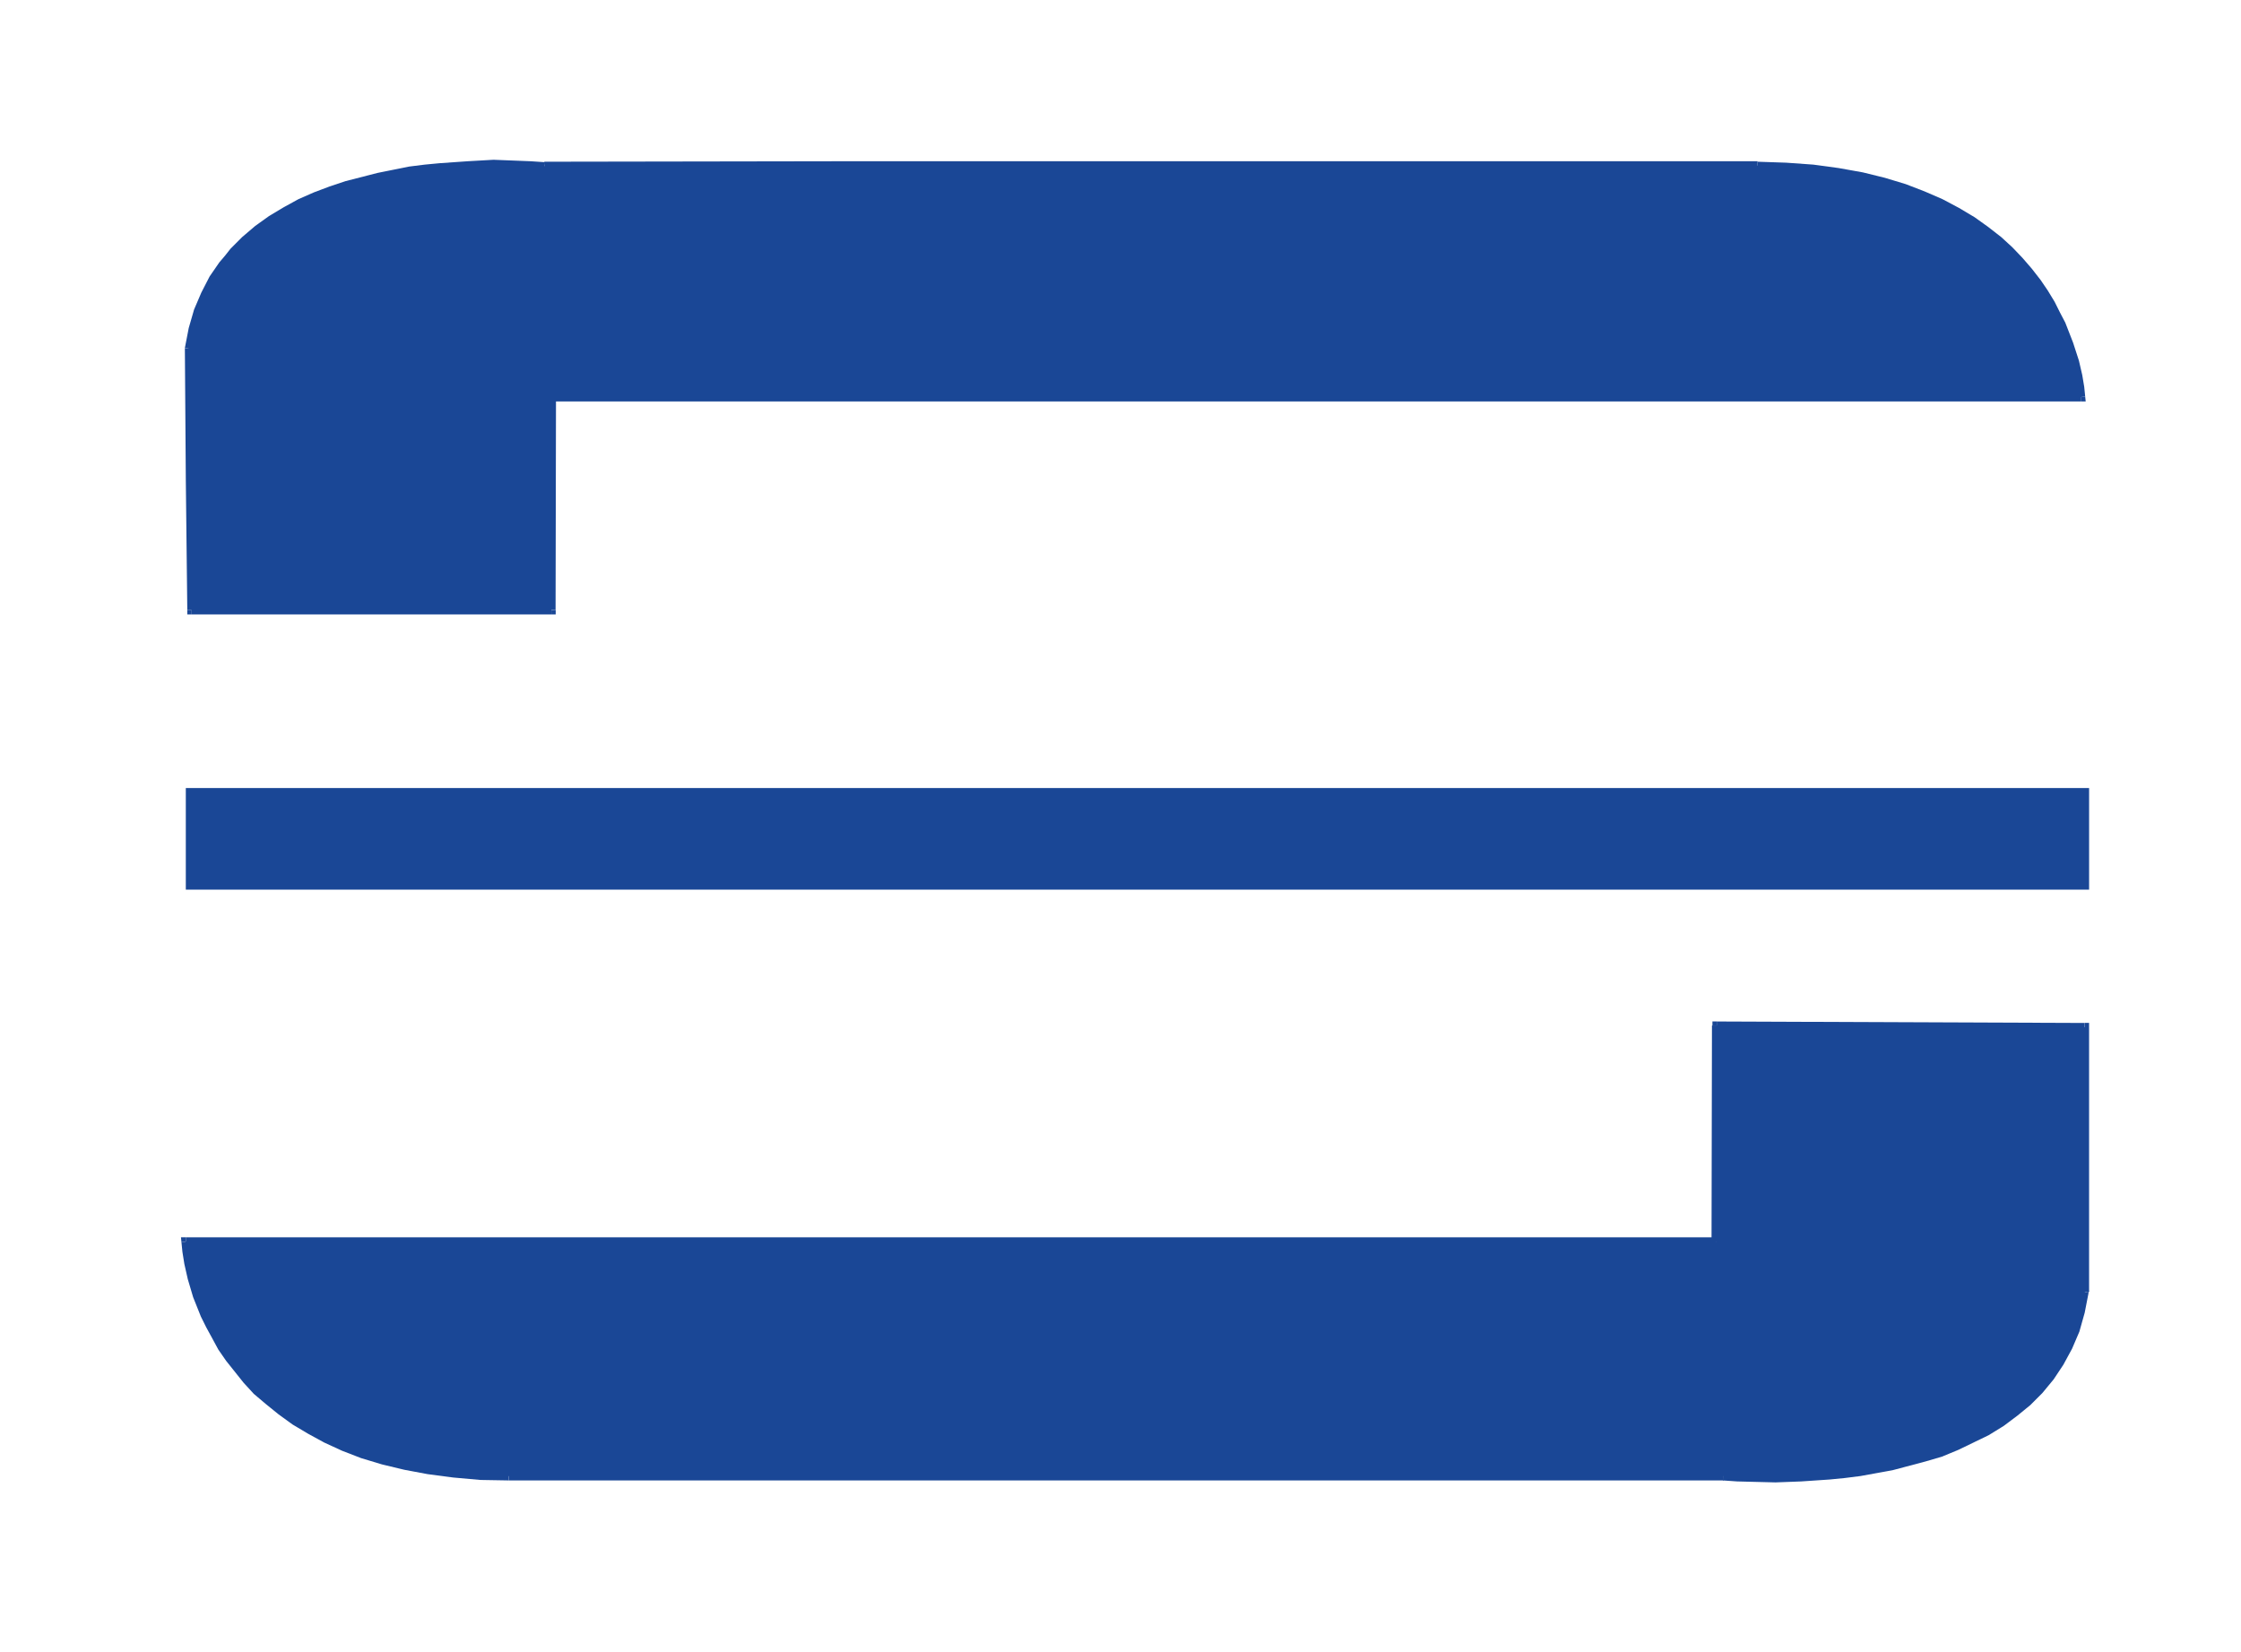 <?xml version="1.0" encoding="utf-8"?>
<!-- Generator: Adobe Illustrator 16.0.4, SVG Export Plug-In . SVG Version: 6.00 Build 0)  -->
<!DOCTYPE svg PUBLIC "-//W3C//DTD SVG 1.1//EN" "http://www.w3.org/Graphics/SVG/1.1/DTD/svg11.dtd">
<svg version="1.1" id="Ebene_1" xmlns="http://www.w3.org/2000/svg" xmlns:xlink="http://www.w3.org/1999/xlink" x="0px" y="0px"
	 width="97px" height="71.5px" viewBox="0 0 97 71.5" enable-background="new 0 0 97 71.5" xml:space="preserve">
<polygon fill="#1A4796" points="21.364,7.106 20.838,7.126 20.271,7.148 19.683,7.168 19.074,7.232 18.423,7.294 17.771,7.4 
	17.435,7.443 17.078,7.505 16.406,7.653 16.049,7.715 15.712,7.821 15.376,7.905 15.019,8.009 14.682,8.116 14.347,8.243 
	14.01,8.369 13.674,8.495 13.338,8.642 13.002,8.79 12.687,8.958 12.371,9.125 12.056,9.316 11.763,9.504 11.469,9.715 
	11.174,9.925 10.901,10.158 10.628,10.388 10.376,10.642 10.124,10.894 9.893,11.167 9.661,11.462 9.452,11.756 9.241,12.073 
	9.073,12.41 8.884,12.746 8.737,13.104 8.589,13.461 8.463,13.84 8.359,14.241 8.254,14.661 8.191,15.083 8.191,15.609 
	8.191,16.893 8.233,20.787 8.296,26.406 23.864,26.406 23.885,17.188 40.421,17.188 56.976,17.188 73.533,17.188 90.088,17.188 
	90.067,17.083 90.046,16.767 89.962,16.282 89.899,15.988 89.815,15.652 89.71,15.273 89.584,14.894 89.416,14.472 89.247,14.05 
	89.143,13.84 89.017,13.609 88.786,13.147 88.491,12.682 88.345,12.452 88.176,12.22 88.008,11.988 87.819,11.756 87.63,11.526 
	87.42,11.294 87.21,11.062 86.979,10.831 86.747,10.62 86.495,10.388 86.223,10.178 85.949,9.967 85.655,9.756 85.361,9.547 
	85.045,9.358 84.71,9.147 84.373,8.958 84.016,8.79 83.638,8.621 83.239,8.452 82.839,8.284 82.419,8.136 81.999,8.009 
	81.537,7.864 81.075,7.757 80.591,7.631 80.087,7.547 79.562,7.443 79.037,7.379 78.491,7.317 77.902,7.252 77.314,7.21 
	76.705,7.19 76.074,7.168 62.943,7.168 49.812,7.168 36.68,7.168 23.57,7.19 23.402,7.168 23.213,7.148 22.961,7.148 22.268,7.126 
	21.826,7.106 "/>
<rect x="8.296" y="26.217" fill="#1A4796" width="15.568" height="0.379"/>
<rect x="19.265" y="21.608" transform="matrix(0.002 -1 1 0.002 2.023 45.622)" fill="#1A4796" width="9.22" height="0.378"/>
<path fill="#1A4796" d="M23.864,26.596h0.189v-0.19h-0.189V26.596z M23.675,26.406h0.189v-0.188L23.675,26.406z"/>
<rect x="23.884" y="16.998" fill="#1A4796" width="66.203" height="0.379"/>
<path fill="#1A4796" d="M23.884,17.188v0.188l0.189-0.188H23.884z M23.696,17.188h0.189v-0.19h-0.189V17.188z"/>
<polygon fill="#1A4796" points="76.074,7.358 77.314,7.4 78.448,7.485 79.52,7.631 80.55,7.822 81.474,8.052 82.356,8.326 
	83.154,8.621 83.911,8.958 84.604,9.316 85.256,9.715 85.823,10.116 86.369,10.537 86.852,10.979 87.273,11.441 87.671,11.882 
	88.029,12.346 88.323,12.789 88.617,13.251 88.849,13.714 89.058,14.135 89.395,14.977 89.626,15.713 89.773,16.325 89.857,16.809 
	89.899,17.208 90.256,17.167 90.214,16.746 90.13,16.24 89.984,15.609 89.731,14.83 89.395,13.967 89.164,13.526 88.932,13.062 
	88.638,12.578 88.323,12.115 87.945,11.63 87.545,11.167 87.104,10.705 86.621,10.262 86.054,9.821 85.465,9.4 84.793,9 
	84.079,8.621 83.302,8.284 82.482,7.968 81.579,7.695 80.633,7.462 79.583,7.274 78.49,7.126 77.314,7.042 76.074,7 "/>
<path fill="#1A4796" d="M90.088,17.186v0.19h0.189l-0.021-0.209L90.088,17.186z M89.899,17.208l0.189-0.022v-0.188L89.899,17.208z"
	/>
<polygon fill="#1A4796" points="62.943,6.979 49.812,6.979 36.68,6.979 23.57,7 23.57,7.378 36.68,7.358 49.812,7.358 62.943,7.358 
	76.074,7.358 76.074,6.979 "/>
<polygon fill="#1A4796" points="76.074,7.358 76.074,7 76.074,6.979 "/>
<polygon fill="#1A4796" points="21.364,6.916 20.251,6.979 19.032,7.064 18.381,7.126 17.708,7.21 16.342,7.485 14.956,7.841 
	14.262,8.073 13.59,8.326 12.918,8.621 12.267,8.979 11.636,9.358 11.048,9.779 10.48,10.263 9.976,10.768 9.745,11.062 
	9.493,11.358 9.073,11.967 8.715,12.663 8.4,13.399 8.169,14.199 8.002,15.062 8.38,15.125 8.526,14.303 8.758,13.526 9.052,12.831 
	9.388,12.177 9.808,11.568 10.039,11.294 10.25,11.042 10.754,10.537 11.28,10.073 11.867,9.652 12.477,9.294 13.086,8.958 
	13.758,8.663 14.41,8.411 15.082,8.2 16.447,7.841 17.792,7.569 18.444,7.485 19.095,7.42 20.292,7.336 21.364,7.294 22.961,7.336 
	23.549,7.379 23.591,7.021 22.961,6.979 "/>
<path fill="#1A4796" d="M23.549,7.379h0.021V7.2L23.549,7.379z M23.57,7.2l0.021-0.179L23.57,7V7.2z"/>
<polygon fill="#1A4796" points="8.002,15.083 8.043,20.787 8.107,26.407 8.485,26.407 8.422,20.787 8.38,15.083 "/>
<path fill="#1A4796" d="M8.126,15.083l0.254,0.042v-0.042H8.126z M8.002,15.083h0.124l-0.124-0.021V15.083z"/>
<path fill="#1A4796" d="M8.107,26.596h0.189v-0.19H8.107V26.596z M8.296,26.406h0.189l-0.189-0.188V26.406z"/>
<polygon fill="#1A4796" points="74.289,53.749 57.711,53.749 41.156,53.749 24.6,53.749 8.043,53.749 8.043,53.852 8.085,54.168 
	8.169,54.674 8.232,54.968 8.316,55.305 8.421,55.684 8.547,56.083 8.695,56.505 8.884,56.926 9.095,57.389 9.347,57.852 
	9.619,58.315 9.767,58.547 9.934,58.778 10.124,59.031 10.292,59.262 10.501,59.494 10.69,59.726 10.922,59.958 11.153,60.188 
	11.384,60.42 11.636,60.651 11.91,60.862 12.183,61.072 12.456,61.304 12.771,61.493 13.085,61.705 13.422,61.893 13.759,62.083 
	14.116,62.272 14.494,62.44 14.873,62.608 15.292,62.777 15.711,62.924 16.133,63.072 16.595,63.198 17.057,63.325 17.54,63.43 
	18.043,63.535 18.549,63.619 19.096,63.705 19.642,63.767 20.229,63.831 20.817,63.873 21.427,63.893 22.057,63.893 35.188,63.893 
	48.32,63.893 61.451,63.893 74.604,63.893 74.771,63.914 75.233,63.935 75.928,63.977 76.852,63.977 77.377,63.977 77.945,63.957 
	78.554,63.914 79.184,63.85 79.835,63.787 80.508,63.705 80.865,63.641 81.202,63.577 81.895,63.451 82.251,63.366 82.608,63.283 
	83.302,63.093 83.66,62.967 83.995,62.861 84.332,62.735 84.688,62.588 85.024,62.44 85.339,62.293 85.677,62.125 85.992,61.957 
	86.307,61.767 86.622,61.578 86.916,61.367 87.209,61.135 87.482,60.925 87.756,60.673 88.029,60.42 88.282,60.146 88.513,59.873 
	88.744,59.578 88.975,59.283 89.164,58.967 89.353,58.63 89.542,58.294 89.689,57.937 89.836,57.558 89.961,57.179 90.067,56.758 
	90.171,56.336 90.236,55.916 90.256,50.148 90.236,44.465 74.31,44.402 "/>
<rect x="74.309" y="44.245" transform="matrix(-1 -0.004 0.004 -1 164.364 89.201)" fill="#1A4796" width="15.926" height="0.379"/>
<rect x="69.626" y="48.887" transform="matrix(0.002 -1 1 0.002 25.056 123.264)" fill="#1A4796" width="9.346" height="0.378"/>
<path fill="#1A4796" d="M74.31,44.403v0.188l0.189-0.188H74.31z M74.121,44.403h0.189v-0.19h-0.189V44.403z"/>
<rect x="8.043" y="53.558" fill="#1A4796" width="66.245" height="0.38"/>
<path fill="#1A4796" d="M74.289,53.937h0.189v-0.188h-0.189V53.937z M74.1,53.749h0.189v-0.19L74.1,53.749z"/>
<polygon fill="#1A4796" points="7.854,53.769 7.896,54.19 7.98,54.715 8.128,55.368 8.359,56.148 8.695,56.989 8.926,57.453 
	9.178,57.915 9.451,58.419 9.787,58.904 10.543,59.852 10.985,60.334 11.51,60.778 12.056,61.22 12.665,61.662 13.338,62.062 
	14.032,62.441 14.808,62.798 15.628,63.115 16.532,63.388 17.498,63.62 18.506,63.809 19.62,63.956 20.797,64.061 22.015,64.082 
	22.036,63.704 20.818,63.682 19.662,63.577 18.569,63.43 17.561,63.241 16.658,63.03 15.754,62.755 14.934,62.441 14.199,62.104 
	13.506,61.725 12.876,61.346 12.287,60.926 11.741,60.483 11.258,60.063 10.837,59.621 10.081,58.672 9.766,58.209 9.514,57.747 
	9.262,57.284 9.052,56.863 8.715,56.021 8.485,55.242 8.359,54.653 8.274,54.148 8.233,53.727 "/>
<path fill="#1A4796" d="M8.043,53.749v0.188l0.19-0.211L8.043,53.749z M7.833,53.558l0.021,0.211l0.189-0.021v-0.19H7.833z"/>
<polygon fill="#1A4796" points="61.451,63.704 48.32,63.704 35.167,63.704 22.036,63.704 22.036,64.082 35.167,64.082 48.32,64.082 
	61.451,64.082 74.604,64.082 74.604,63.704 "/>
<polygon fill="#1A4796" points="22.016,64.082 22.037,64.082 22.037,63.704 "/>
<polygon fill="#1A4796" points="89.878,56.715 89.667,57.495 89.353,58.209 88.996,58.863 88.596,59.473 88.134,60.02 
	87.609,60.545 87.083,60.989 86.517,61.409 85.907,61.788 84.604,62.419 83.933,62.694 83.239,62.904 81.853,63.261 80.486,63.514 
	79.814,63.598 79.184,63.662 77.944,63.746 76.852,63.788 75.212,63.746 74.604,63.704 74.583,64.083 75.192,64.125 76.852,64.167 
	77.965,64.125 79.206,64.041 79.856,63.977 80.528,63.892 81.916,63.64 83.344,63.261 84.059,63.051 84.772,62.756 86.075,62.125 
	86.727,61.724 87.315,61.283 87.882,60.82 88.407,60.293 88.892,59.705 89.311,59.074 89.689,58.378 90.004,57.641 90.235,56.821 
	90.403,55.958 90.045,55.874 "/>
<polygon fill="#1A4796" points="74.583,64.082 74.604,64.082 74.604,63.704 "/>
<rect x="90.045" y="44.465" fill="#1A4796" width="0.379" height="11.45"/>
<path fill="#1A4796" d="M90.223,55.916l0.18,0.042l0.009-0.042H90.223z M90.046,55.916h0.177l-0.177-0.041V55.916z M90.412,55.916
	h0.013v-0.063L90.412,55.916z"/>
<path fill="#1A4796" d="M90.045,44.465l0.19,0.19v-0.19H90.045z M90.235,44.465h0.189v-0.188h-0.189V44.465z"/>
<rect x="8.043" y="34.111" fill="#1A4796" width="82.382" height="4.398"/>
</svg>
